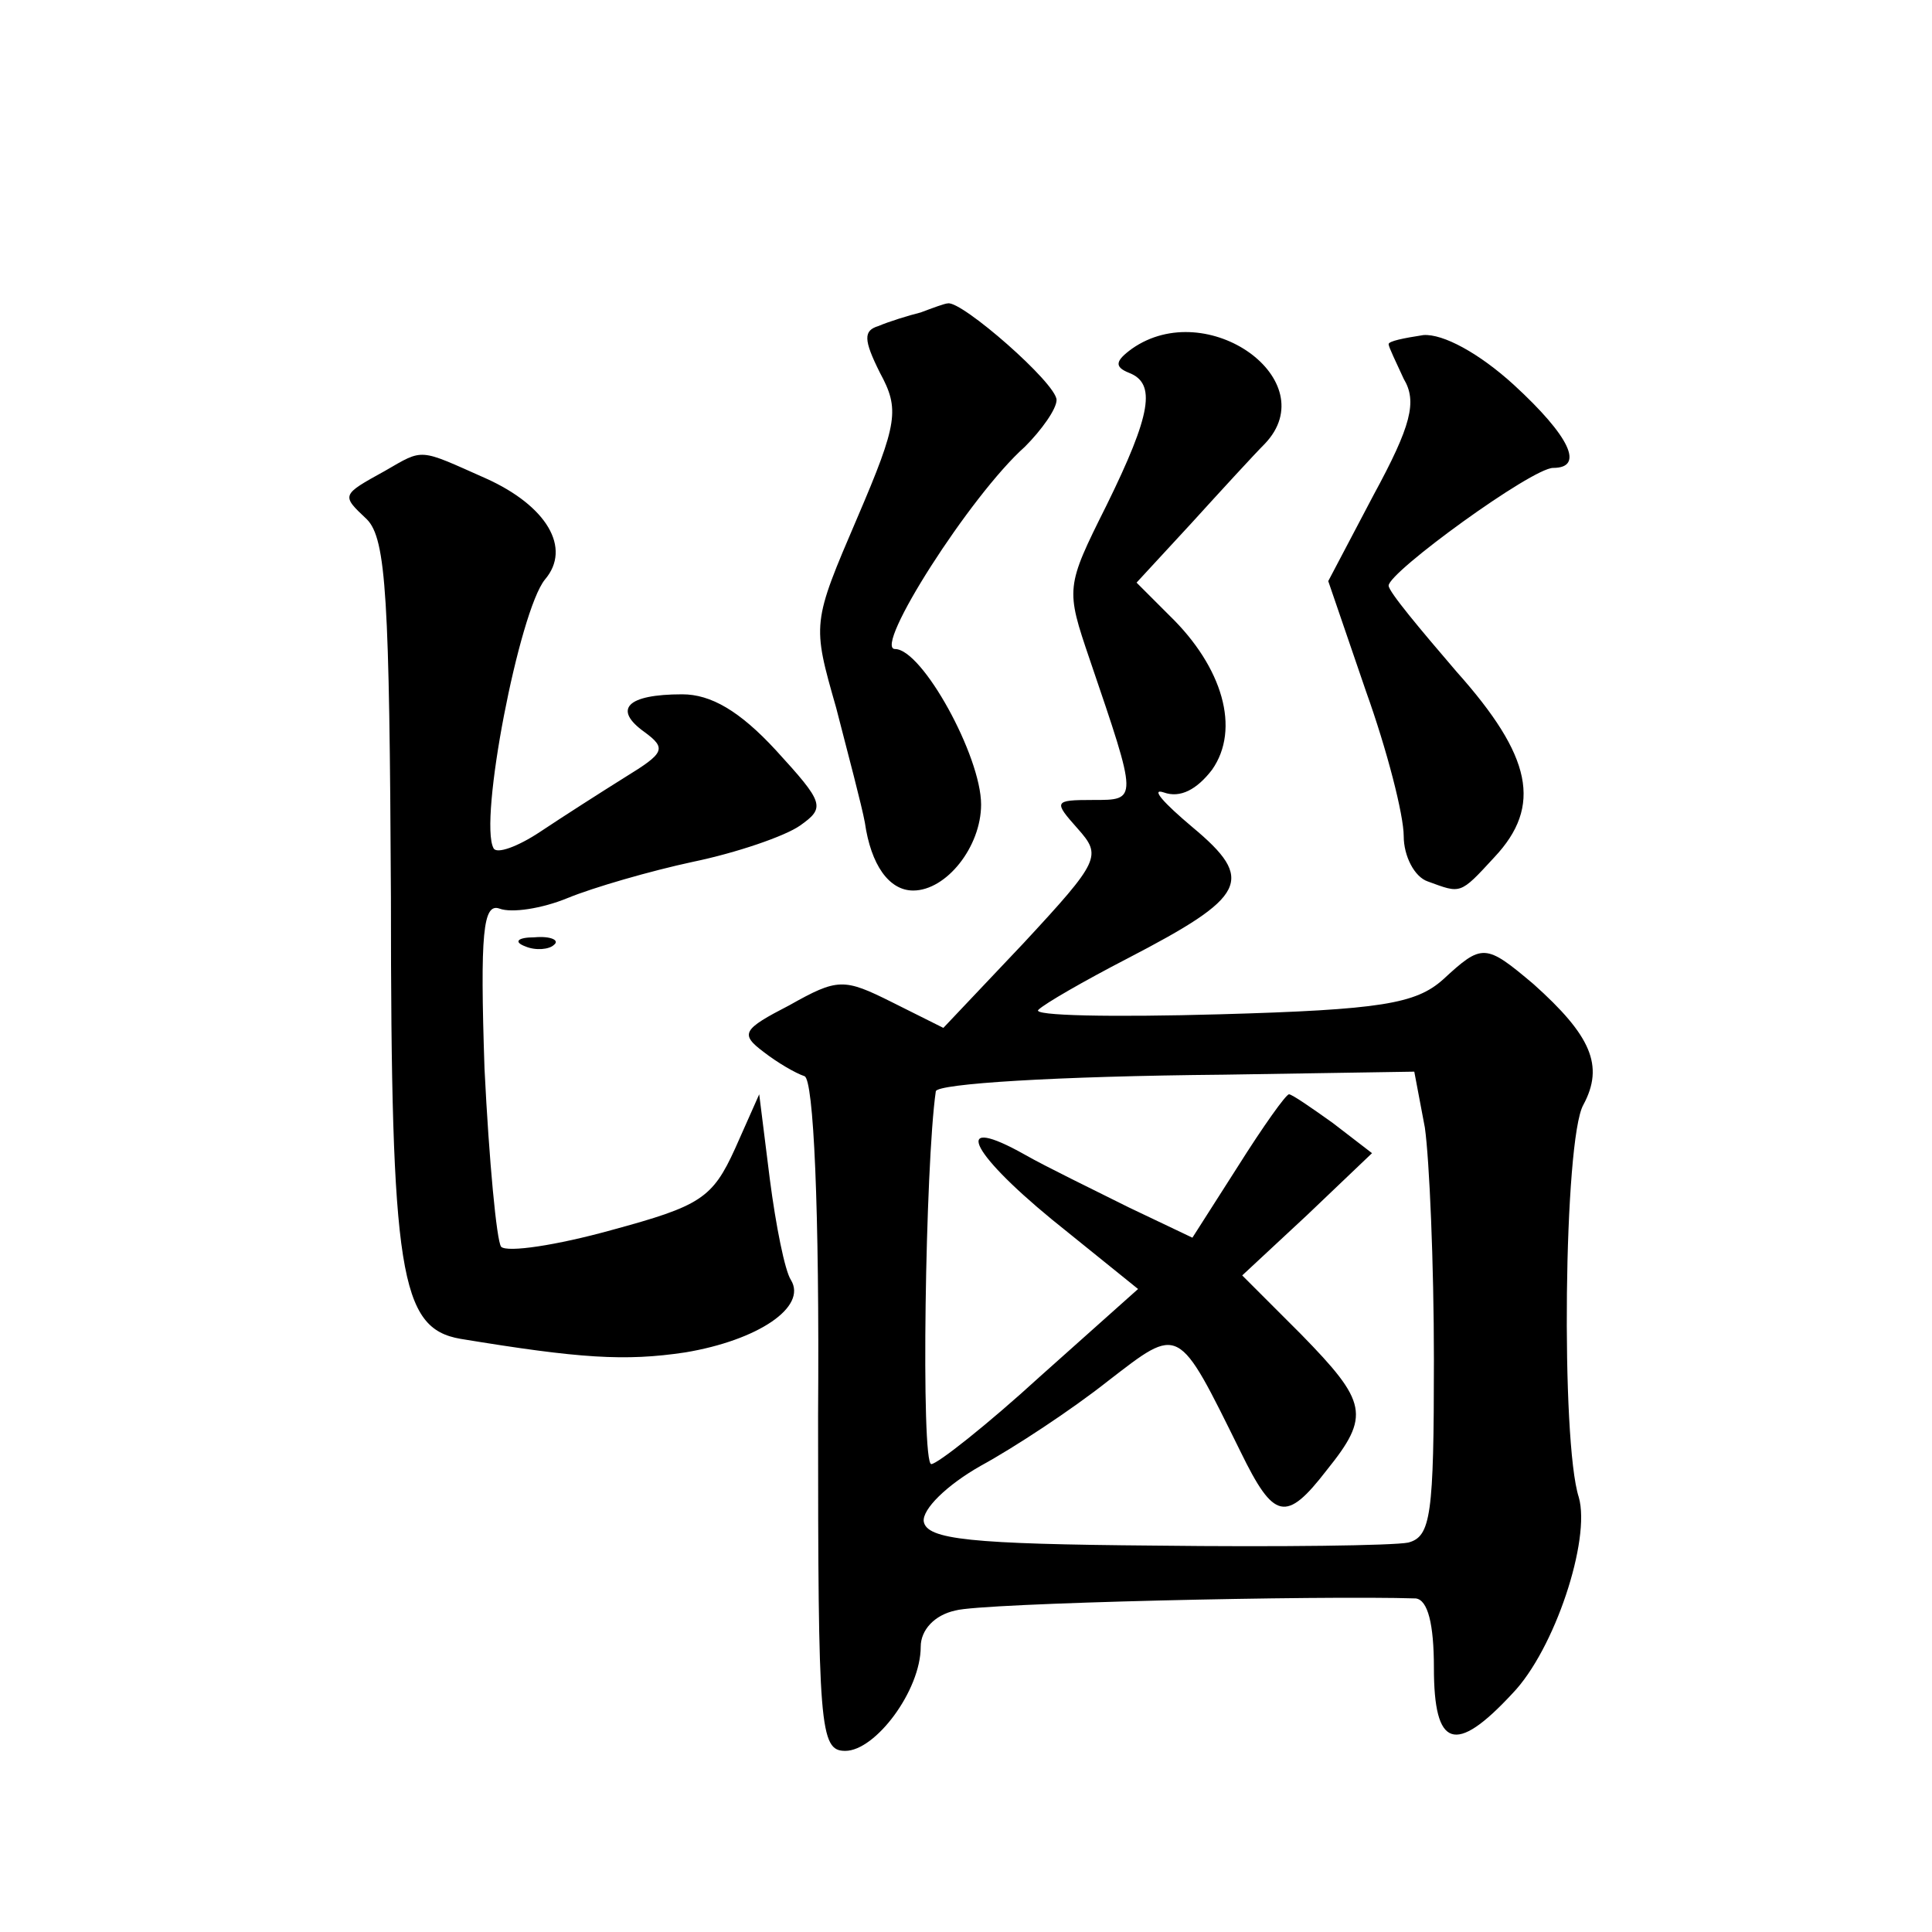 <?xml version="1.0" standalone="no"?>
<!DOCTYPE svg PUBLIC "-//W3C//DTD SVG 20010904//EN"
 "http://www.w3.org/TR/2001/REC-SVG-20010904/DTD/svg10.dtd">
<svg version="1.0" xmlns="http://www.w3.org/2000/svg"
 width="128pt" height="128pt" viewBox="0 0 128 128"
 preserveAspectRatio="xMidYMid meet">
<g transform="translate(0,128) scale(0.1,-0.1)"
fill="#0" stroke="none">
<path d="M610 1073 c-8 -2 -21 -6 -28 -9 -10 -3 -10 -9 1 -31 13 -24 12 -33 -15
-96 -30 -70 -30 -70 -14 -126 8 -31 17 -65 19 -76 4 -28 16 -45 32 -45 22 0 45
29 45 57 0 32 -39 103 -57 103 -15 0 50 102 86 134 11 11 21 25 21 31 0 11 -63
66 -72 64 -2 0 -10 -3 -18 -6z M750 1049 c-11 -8 -12 -12 -2 -16 18 -7 15 -27 -15
-88 -27 -54 -27 -55 -11 -102 32 -94 32 -93 2 -93 -26 0 -26 -1 -10 -19 16 -18
15 -21 -36 -76 l-53 -56 -34 17 c-32 16 -36 16 -68 -2 -31 -16 -33 -19 -17 -31
9 -7 21 -14 27 -16 6 -2 10 -87 9 -225 0 -207 1 -222 18 -222 20 0 50 40 50 69
0 11 9 21 23 24 17 5 242 10 305 8 8 -1 12 -17 12 -46 0 -53 14 -58 52 -17 28 29
52 102 44 130 -12 37 -10 237 3 260 14 26 5 46 -33 80 -32 27 -34 27 -60 3 -18
-16 -41 -20 -148 -23 -71 -2 -125 -1 -120 3 4 4 30 19 59 34 79 41 85 52 43 87
-19 16 -28 26 -19 23 11 -4 22 2 32 15 19 27 7 68 -28 102 l-22 22 36 39 c20 22
42 46 49 53 40 42 -38 98 -88 63z m194 -516 c3 -21 6 -90 6 -154 0 -103 -2 -117
-17 -121 -10 -2 -85 -3 -168 -2 -122 1 -151 4 -153 16 -1 8 15 24 38 37 22 12 60
37 84 56 48 37 46 38 88 -47 22 -45 30 -47 57 -12 29 36 27 45 -17 90 l-39 39 43
40 43 41 -26 20 c-14 10 -27 19 -29 19 -2 0 -17 -21 -34 -48 l-30 -47 -42 20 c-24
12 -55 27 -69 35 -48 27 -38 3 18 -43 l57 -46 -65 -58 c-35 -32 -68 -58 -72 -58
-7 0 -4 199 3 247 1 5 79 10 191 11 l126 2 7 -37z M920 1052 c0 -2 5 -12 10 -23
9 -15 5 -31 -20 -77 l-30 -57 25 -73 c14 -39 25 -82 25 -96 0 -13 7 -27 16 -30
22 -8 21 -9 44 16 32 34 25 67 -25 123 -24 28 -45 53 -45 57 0 9 95 78 109 78 21
0 11 21 -26 55 -23 21 -47 34 -60 33 -13 -2 -23 -4 -23 -6z M255 968 c-29 -16 -29
-16 -12 -32 13 -13 15 -53 16 -251 0 -249 6 -285 46 -292 79 -13 109 -15 149 -9
48 8 81 30 70 48 -4 6 -10 36 -14 67 l-7 56 -16 -36 c-15 -33 -23 -38 -82 -54 -36
-10 -69 -15 -73 -11 -3 4 -8 57 -11 118 -3 90 -1 110 10 106 8 -3 28 0 45 7 17
7 55 18 83 24 29 6 61 17 71 24 17 12 16 15 -16 50 -24 26 -43 37 -62 37 -37 0
-46 -10 -25 -25 15 -11 13 -14 -13 -30 -16 -10 -41 -26 -56 -36 -15 -10 -29 -15
-31 -11 -10 18 17 157 34 178 18 21 1 49 -39 67 -45 20 -41 20 -67 5z M348 653
c7 -3 16 -2 19 1 4 3 -2 6 -13 5 -11 0 -14 -3 -6 -6z"/>
</g>
</svg>
